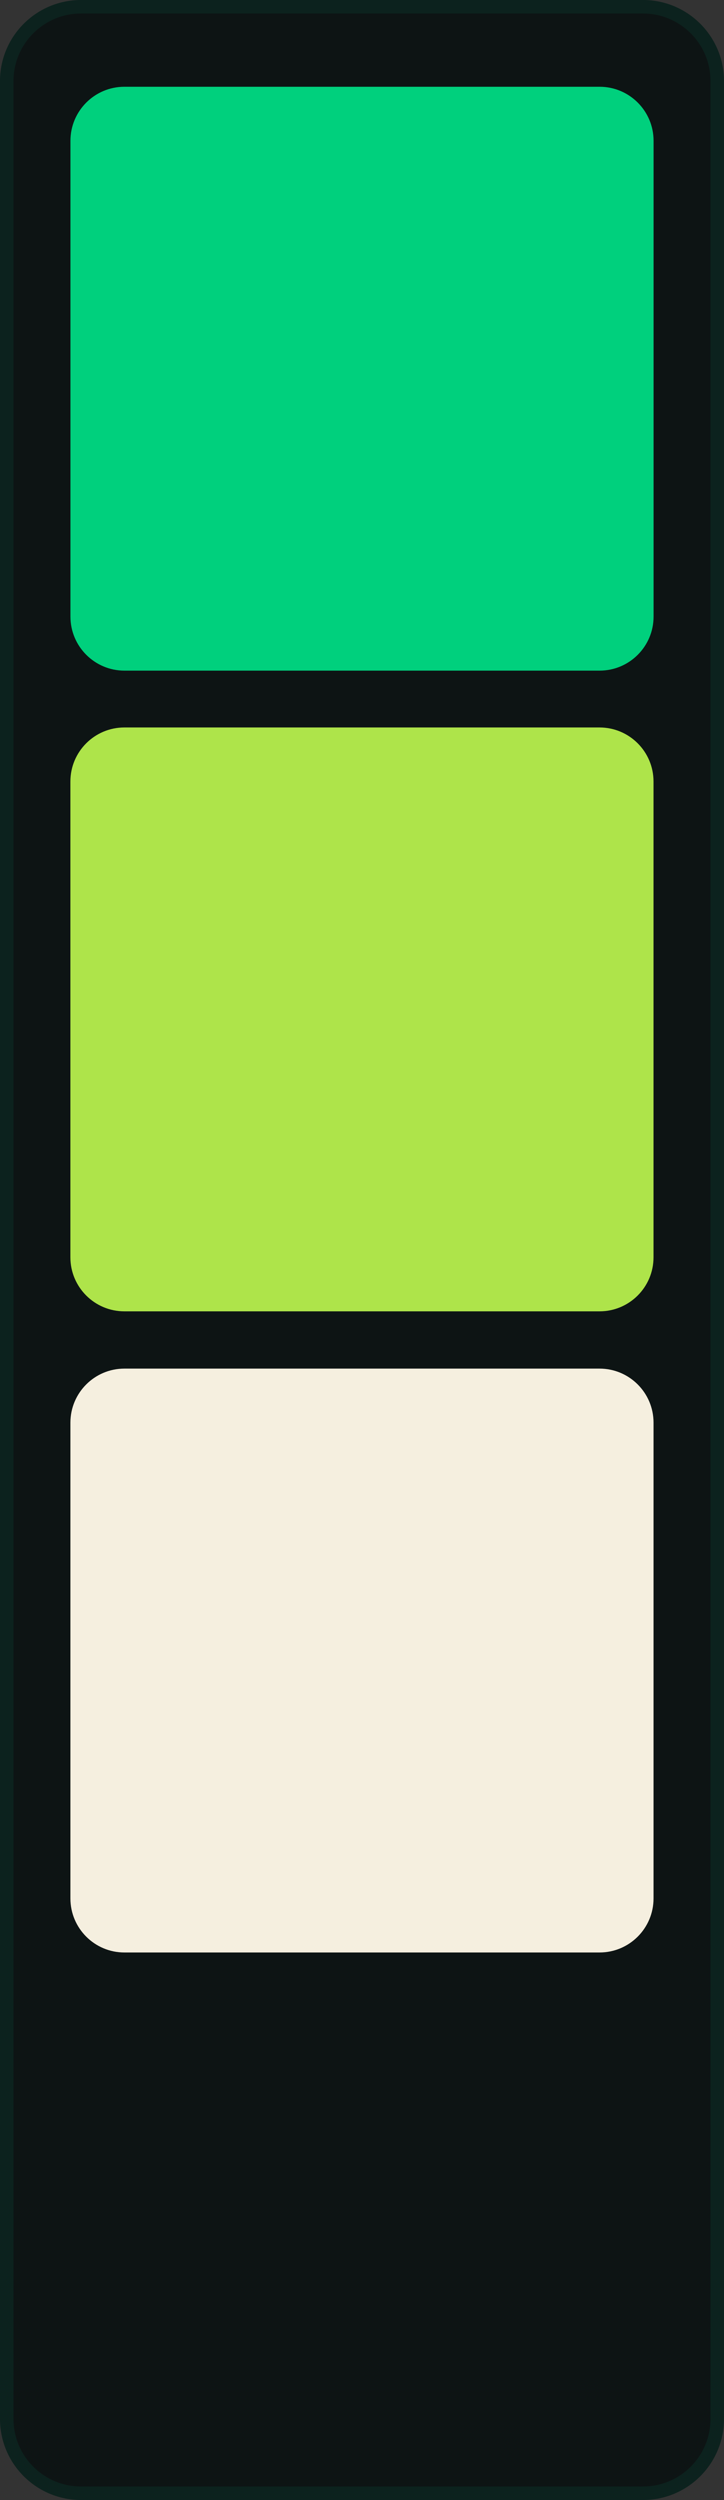 <svg width="40" height="138" viewBox="0 0 40 138" fill="none" xmlns="http://www.w3.org/2000/svg">
<rect x="0" y="0" width="40" height="138" fill="#333333" stroke="none"/>
<path d="M35.524 0L4.476 0C2.004 0 0 2.004 0 4.476L0 133.524C0 135.996 2.004 138 4.476 138H35.524C37.996 138 40 135.996 40 133.524L40 4.476C40 2.004 37.996 0 35.524 0Z" fill="#0D1414"/>
<path d="M4.476 0.373L35.524 0.373C37.79 0.373 39.627 2.21 39.627 4.476L39.627 133.524C39.627 135.79 37.79 137.627 35.524 137.627H4.476C2.21 137.627 0.373 135.79 0.373 133.524L0.373 4.476C0.373 2.21 2.21 0.373 4.476 0.373Z" stroke="#00A07E" stroke-opacity="0.1" stroke-width="0.746"/>
<path d="M33.125 4.789L6.875 4.789C5.227 4.789 3.892 6.125 3.892 7.773L3.892 34.035C3.892 35.683 5.227 37.019 6.875 37.019H33.125C34.773 37.019 36.109 35.683 36.109 34.035L36.109 7.773C36.109 6.125 34.773 4.789 33.125 4.789Z" fill="#00D07D"/>
<path d="M33.122 40.156H6.872C5.225 40.156 3.889 41.492 3.889 43.14L3.889 69.403C3.889 71.051 5.225 72.386 6.872 72.386H33.122C34.77 72.386 36.106 71.051 36.106 69.403V43.14C36.106 41.492 34.77 40.156 33.122 40.156Z" fill="#AEE44A"/>
<path d="M33.123 75.547H6.873C5.226 75.547 3.89 76.883 3.89 78.531L3.89 104.793C3.89 106.441 5.226 107.777 6.873 107.777H33.123C34.771 107.777 36.107 106.441 36.107 104.793V78.531C36.107 76.883 34.771 75.547 33.123 75.547Z" fill="#F5EFDF"/>
</svg>
